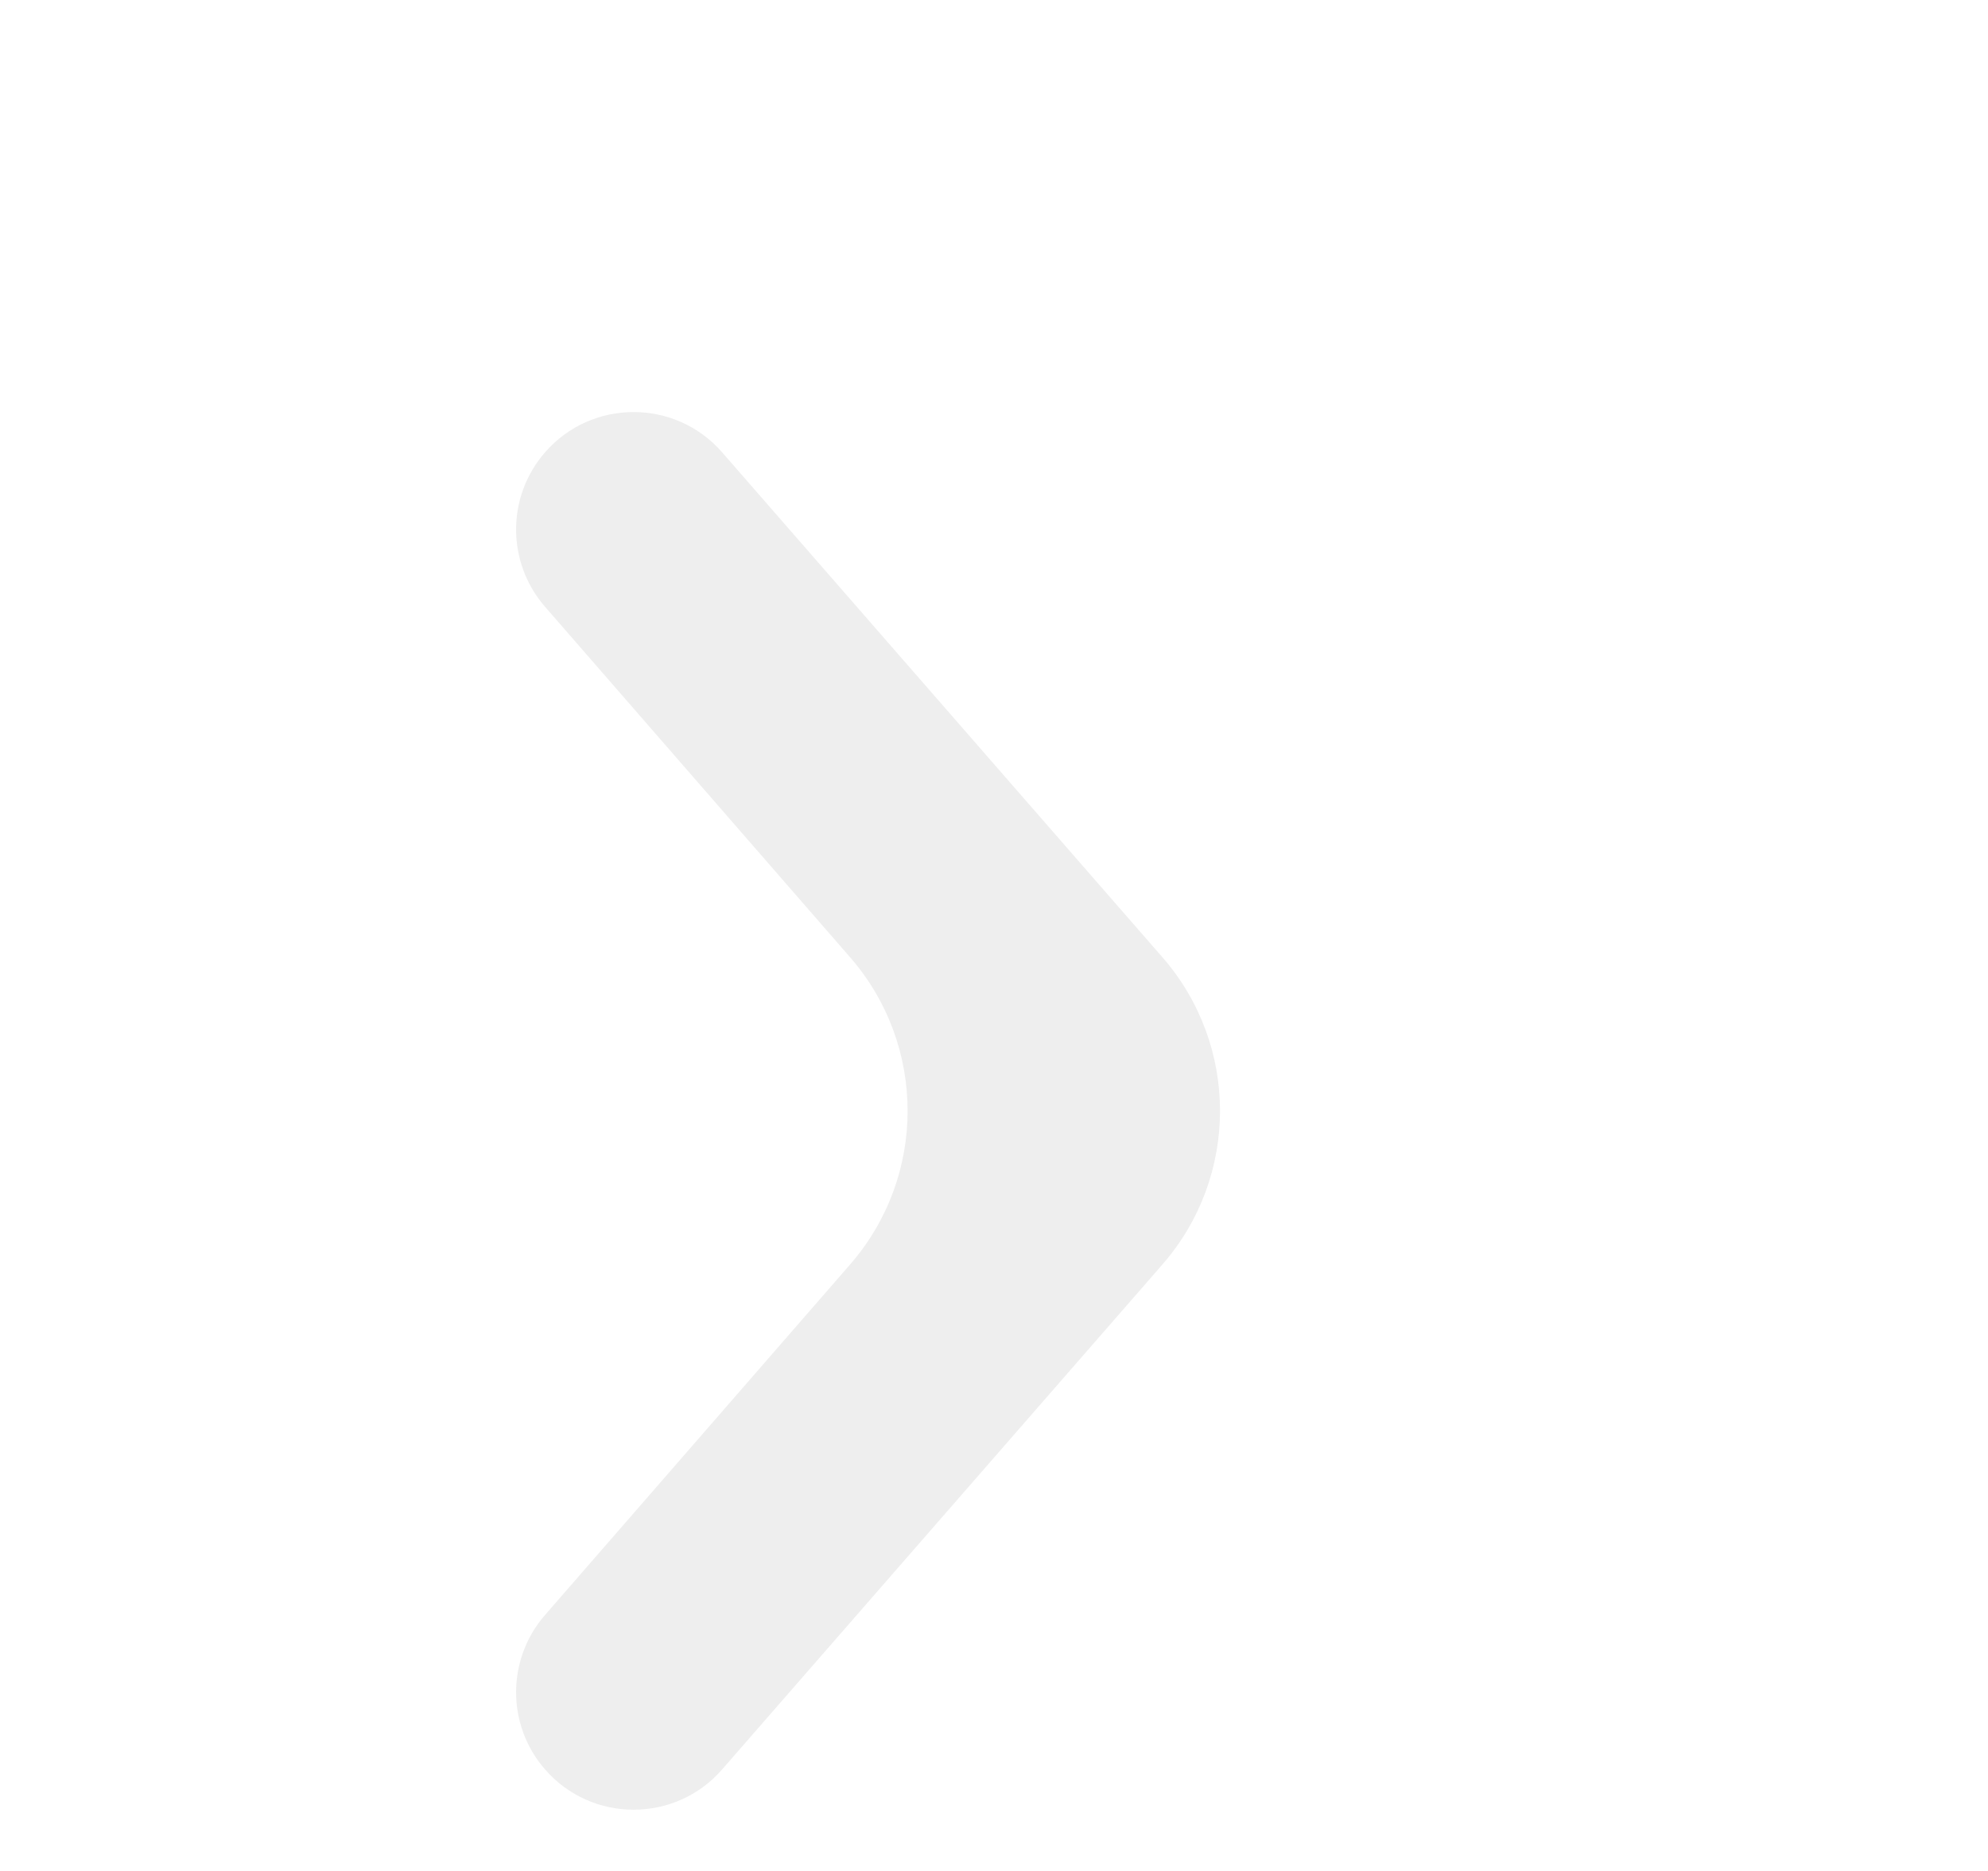 <svg xmlns="http://www.w3.org/2000/svg" width="17" height="16" viewBox="0 0 17 16" fill="none">
  <g clip-path="url(#clip0_399_1093)">
    <path d="M4.661 15.132C4.331 14.754 4.331 14.191 4.66 13.812L7.27 10.813C7.925 10.06 7.925 8.94 7.27 8.187L4.66 5.188C4.331 4.809 4.331 4.246 4.661 3.868C5.061 3.409 5.775 3.409 6.175 3.868L9.94 8.186C10.597 8.939 10.597 10.061 9.94 10.814L6.175 15.132C5.775 15.591 5.061 15.591 4.661 15.132Z" fill="#E2E2E2" fill-opacity="0.6"/>
  </g>
  <defs>
    <clipPath id="clip0_399_1093">
      <rect width="16" height="16" fill="white" transform="translate(0.086)"/>
    </clipPath>
  </defs>
</svg>